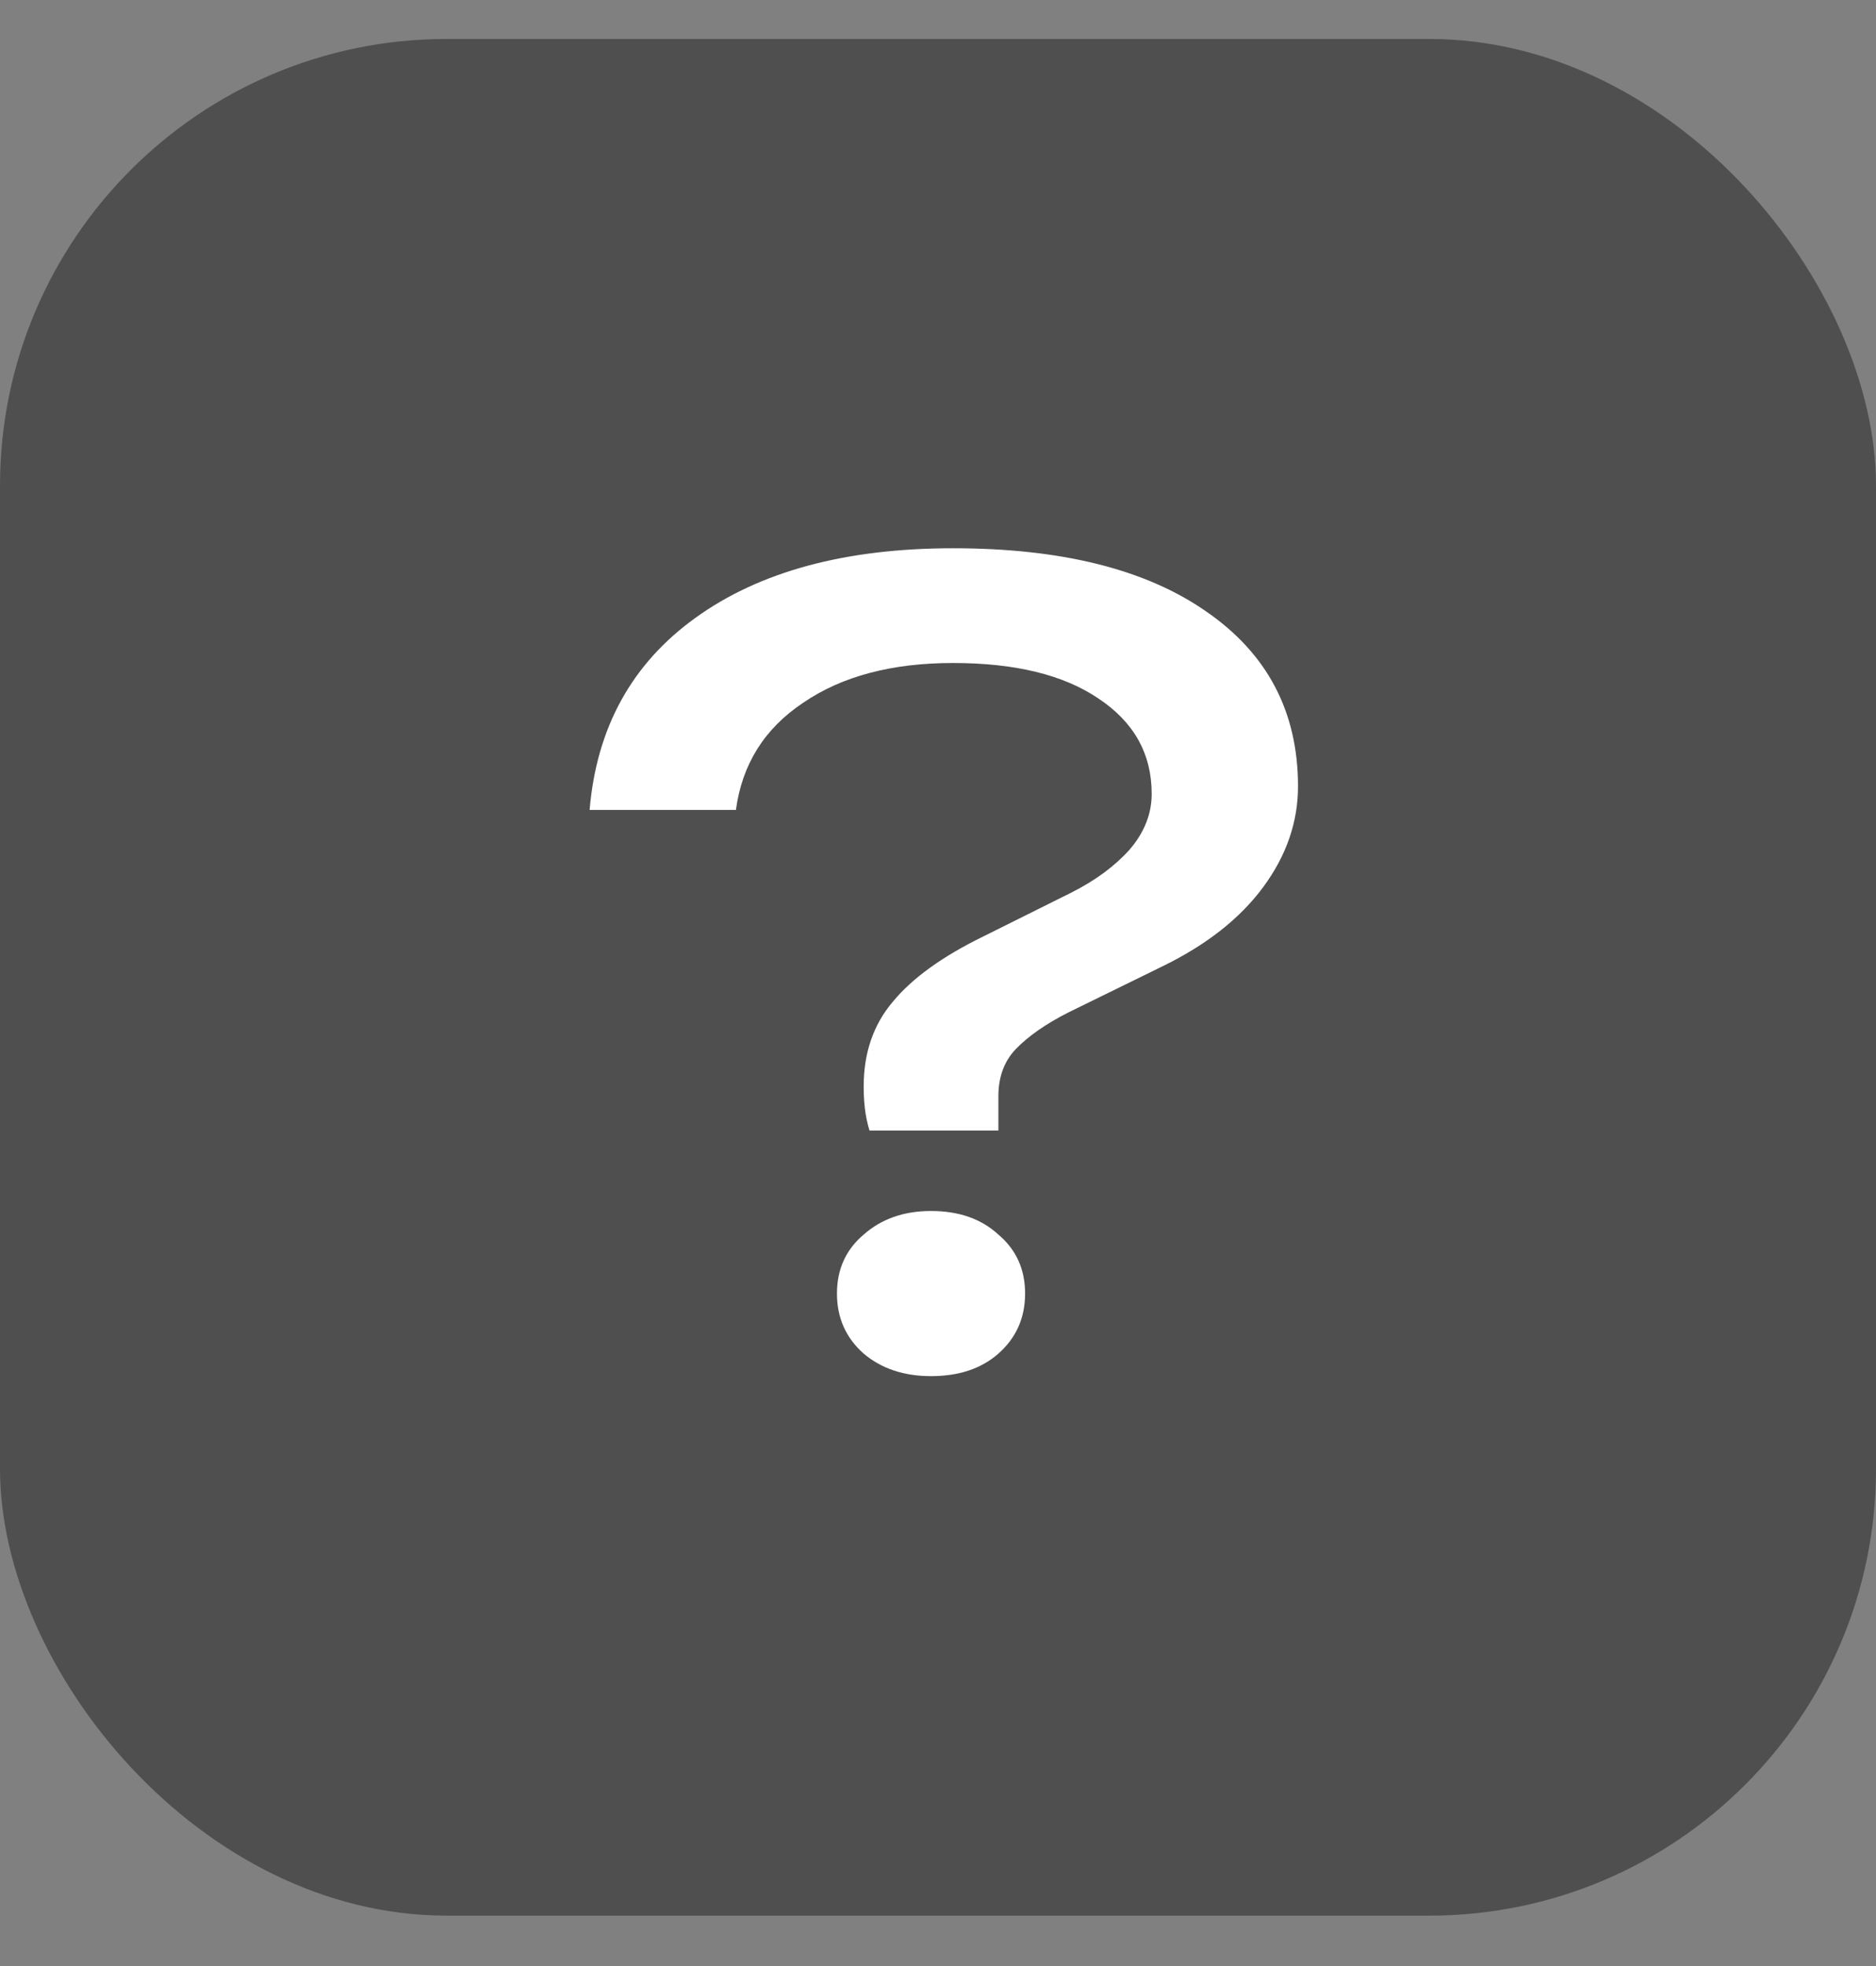 <svg width="21" height="22" viewBox="0 0 21 22" fill="none" xmlns="http://www.w3.org/2000/svg">
<rect x="0" y="0" width="21" height="22" fill="#808080" stroke="none"/>
<rect y="0.436" width="21" height="21" rx="5" fill="#3B3B3B" fill-opacity="0.7"/>
<path d="M9.668 12.159C9.668 11.783 9.776 11.467 9.993 11.211C10.21 10.947 10.548 10.703 11.007 10.479L11.995 9.987C12.264 9.851 12.48 9.691 12.645 9.507C12.81 9.315 12.892 9.107 12.892 8.883C12.892 8.435 12.693 8.079 12.294 7.815C11.904 7.551 11.362 7.419 10.669 7.419C9.984 7.419 9.425 7.567 8.992 7.863C8.559 8.151 8.307 8.551 8.238 9.063H6.6C6.678 8.143 7.072 7.427 7.783 6.915C8.502 6.395 9.464 6.135 10.669 6.135C11.882 6.135 12.827 6.371 13.503 6.843C14.188 7.315 14.53 7.967 14.53 8.799C14.53 9.199 14.4 9.575 14.14 9.927C13.88 10.279 13.503 10.575 13.009 10.815L11.956 11.331C11.705 11.459 11.51 11.595 11.371 11.739C11.241 11.875 11.176 12.051 11.176 12.267V12.651H9.733C9.707 12.563 9.69 12.479 9.681 12.399C9.672 12.319 9.668 12.239 9.668 12.159ZM10.422 15.399C10.119 15.399 9.867 15.315 9.668 15.147C9.469 14.971 9.369 14.747 9.369 14.475C9.369 14.203 9.469 13.983 9.668 13.815C9.867 13.639 10.119 13.551 10.422 13.551C10.734 13.551 10.985 13.639 11.176 13.815C11.375 13.983 11.475 14.203 11.475 14.475C11.475 14.747 11.375 14.971 11.176 15.147C10.985 15.315 10.734 15.399 10.422 15.399Z" fill="white"/>
</svg>
